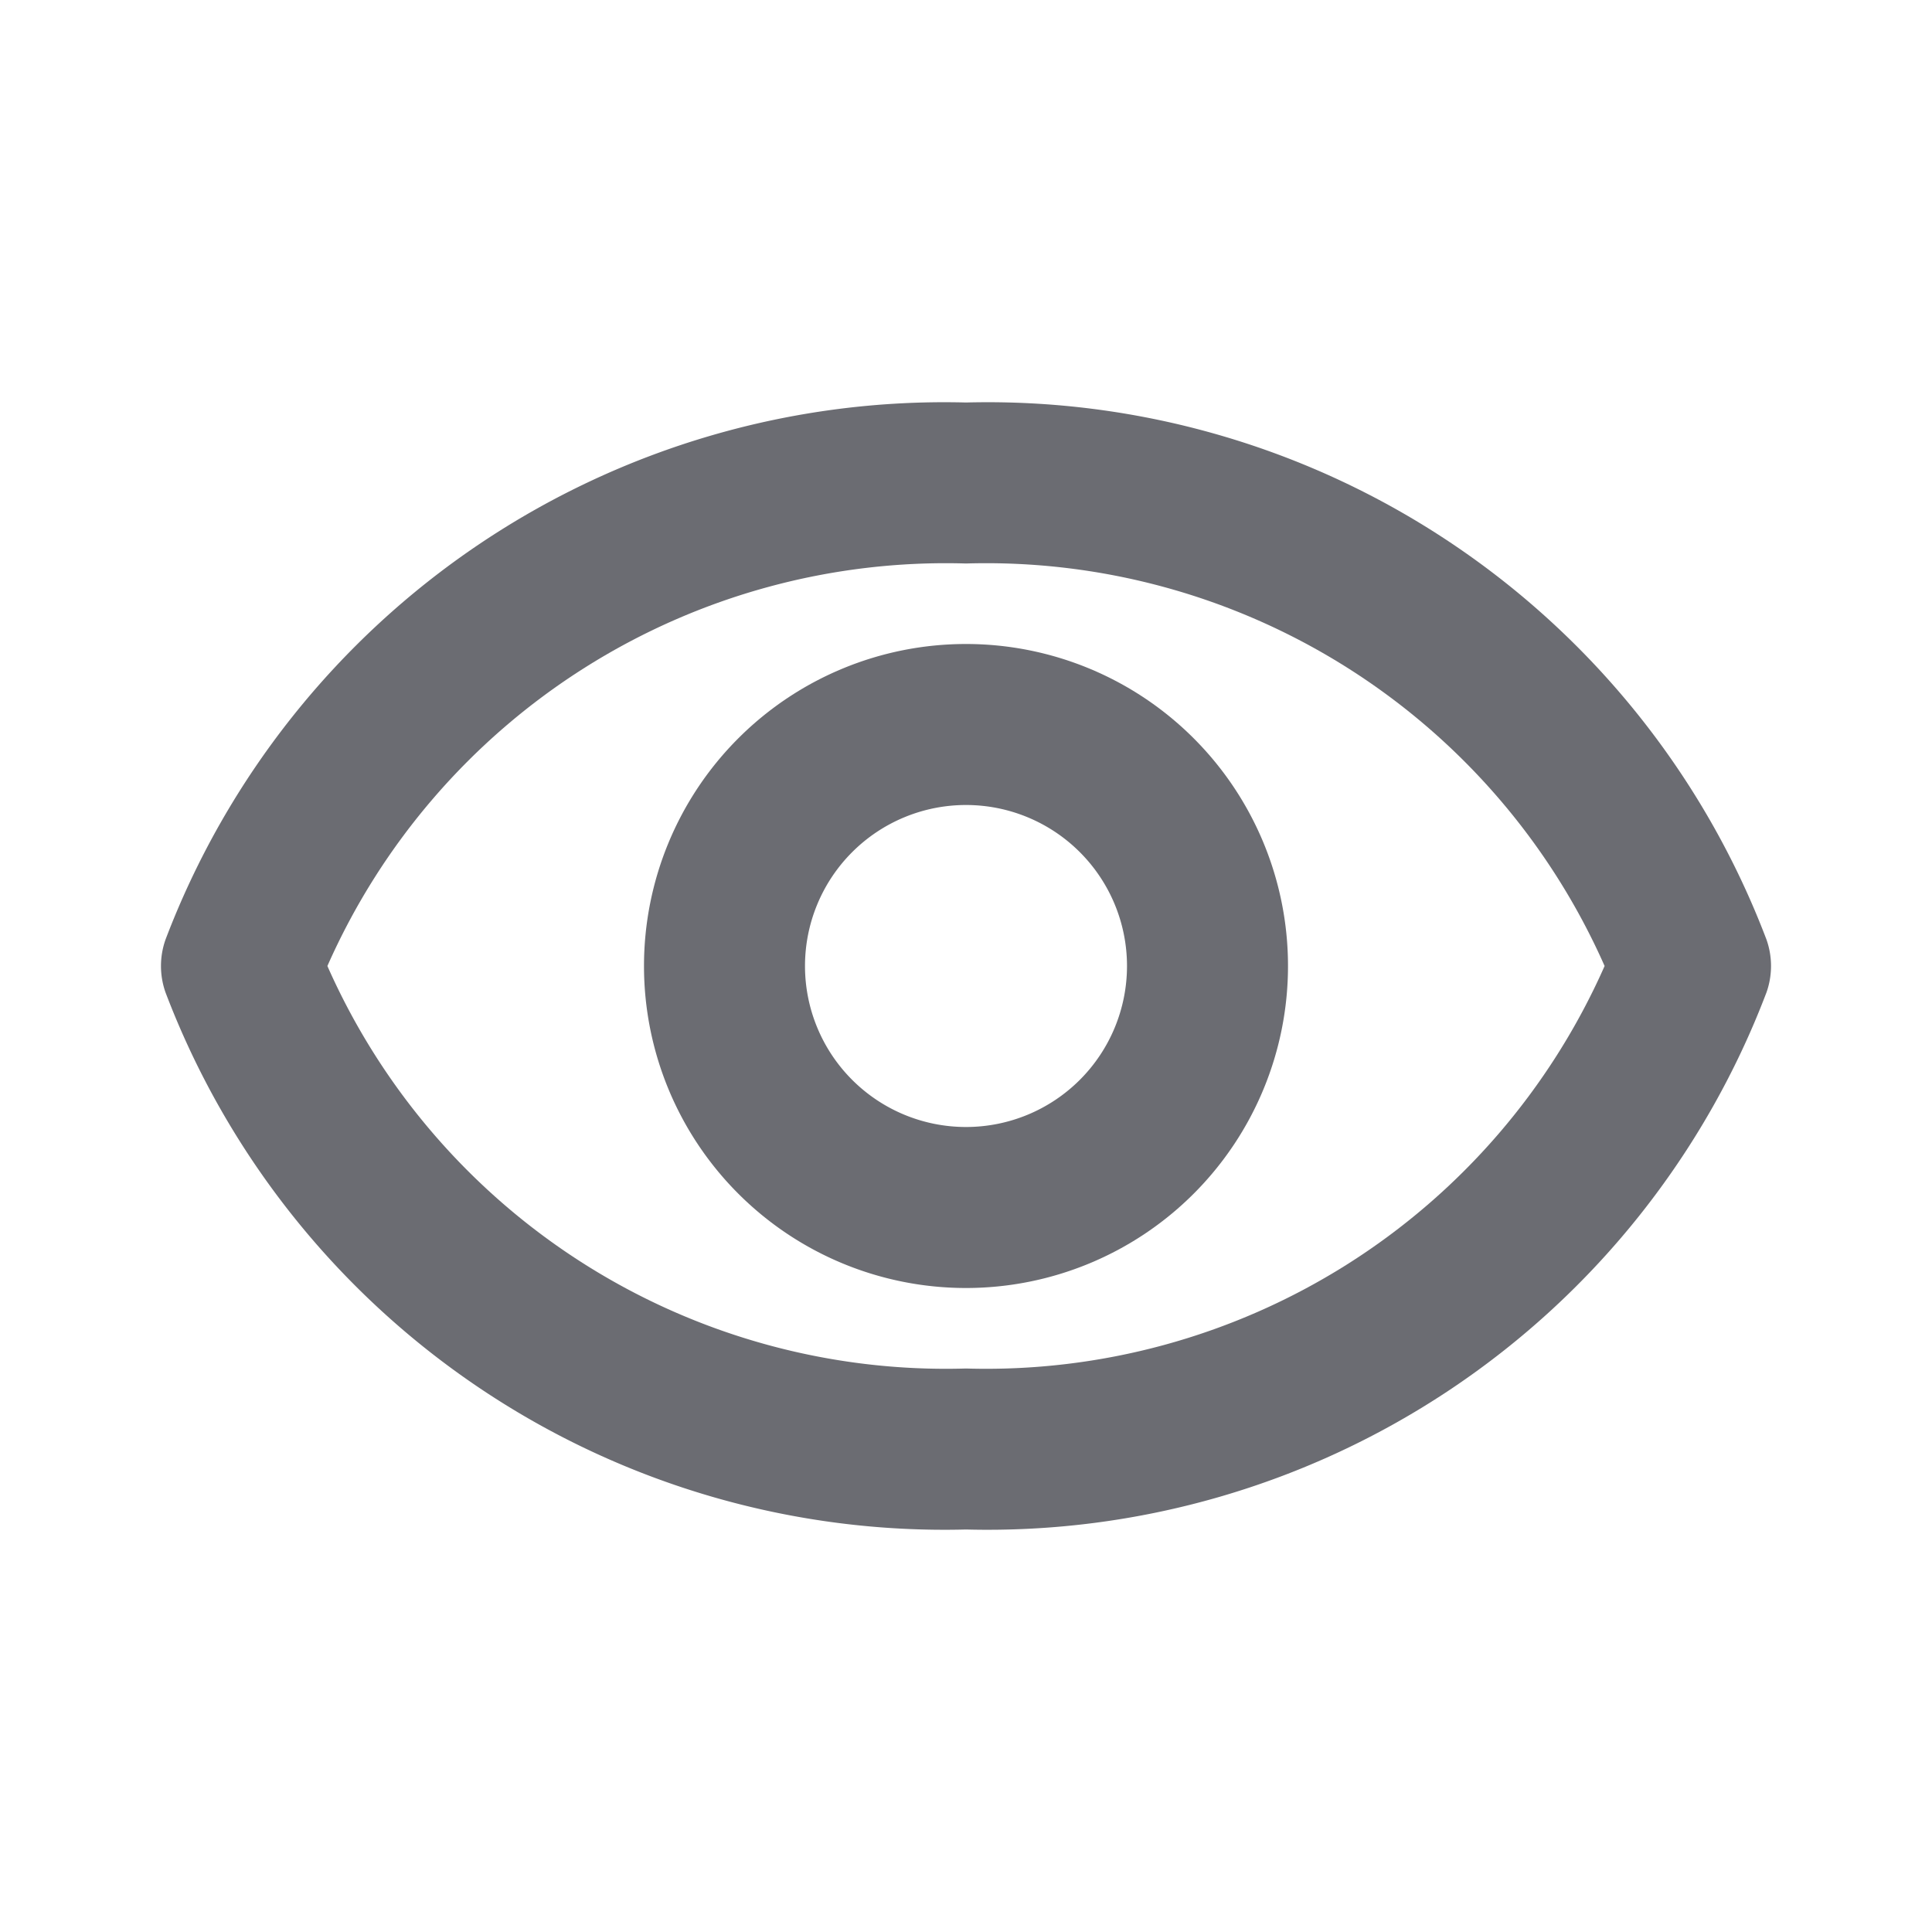 <svg xmlns="http://www.w3.org/2000/svg" width="24" height="24" fill="none" viewBox="0 0 24 24">
  <path fill="#6B6C72" d="M12 8a4 4 0 100 8 4 4 0 000-8zm0 6a2 2 0 110-4 2 2 0 010 4z"/>
  <path fill="#6B6C72" d="M21.944 11.672A10.349 10.349 0 0012 5a10.349 10.349 0 00-9.944 6.672.984.984 0 000 .656A10.35 10.35 0 0012 19a10.35 10.35 0 009.944-6.672.984.984 0 000-.656zM12 17a8.4 8.4 0 01-7.933-5A8.4 8.4 0 0112 7a8.4 8.4 0 017.933 5A8.4 8.4 0 0112 17z"/>
</svg>
